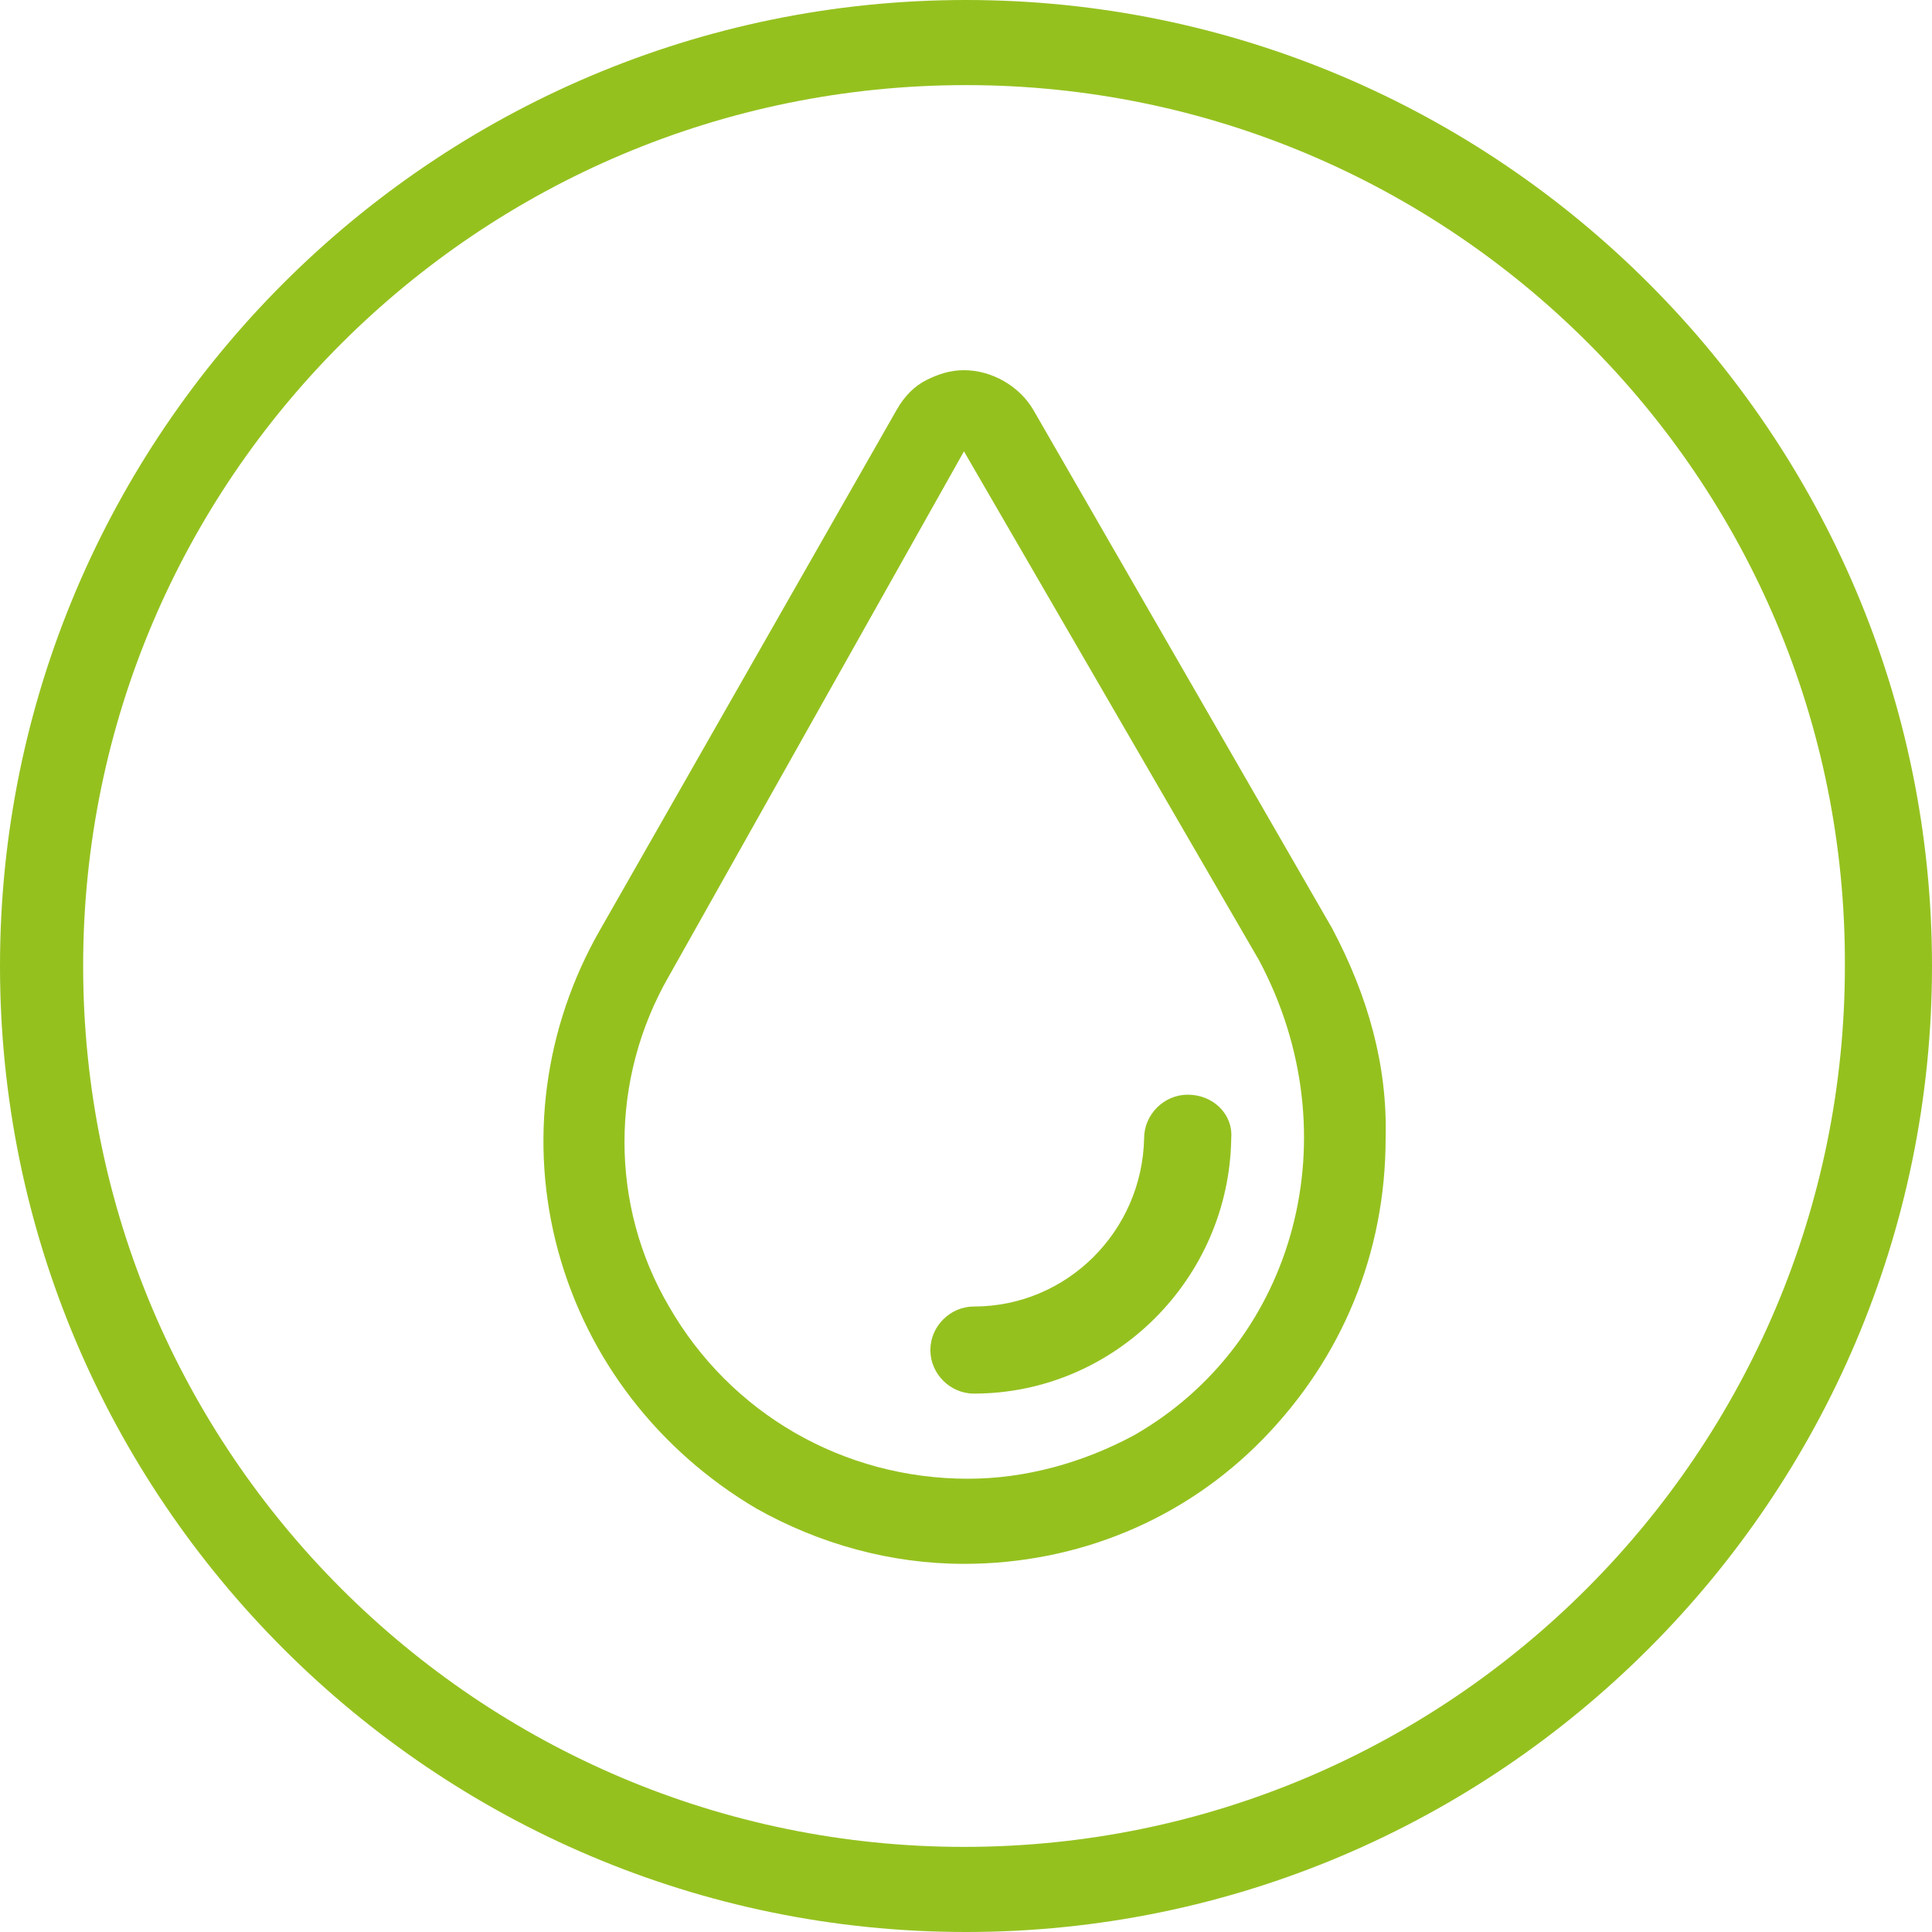 <?xml version="1.0" encoding="UTF-8"?> <svg xmlns="http://www.w3.org/2000/svg" width="56" height="56" viewBox="0 0 56 56" fill="none"><path d="M34.426 31.73C33.737 31.73 33.163 32.304 33.163 32.993C33.106 35.69 30.926 37.87 28.229 37.87C27.541 37.87 26.967 38.444 26.967 39.132C26.967 39.821 27.541 40.394 28.229 40.394C32.303 40.394 35.631 37.066 35.688 32.993C35.745 32.304 35.172 31.73 34.426 31.73Z" fill="#95C11F"></path><path d="M38.614 26.911L29.95 11.878C29.548 11.19 28.745 10.73 27.941 10.73C27.54 10.73 27.195 10.845 26.851 11.017C26.507 11.19 26.22 11.476 25.991 11.878L17.384 26.968C15.777 29.78 15.318 33.108 16.179 36.263C17.04 39.419 19.105 42.058 21.917 43.722C23.753 44.755 25.818 45.329 27.941 45.329C31.212 45.329 34.31 44.066 36.605 41.714C38.9 39.362 40.163 36.321 40.163 32.993C40.22 30.87 39.646 28.862 38.614 26.911ZM32.876 41.599C31.384 42.403 29.72 42.862 28.056 42.862C24.441 42.862 21.171 40.968 19.392 37.87C17.671 34.944 17.671 31.271 19.392 28.288L27.941 13.083L36.491 27.829C39.187 32.878 37.581 38.903 32.876 41.599Z" fill="#95C11F"></path><path d="M28 56C12.566 56 0 43.434 0 28C0 12.566 12.566 0 28 0C43.434 0 56 12.566 56 28C56 43.434 43.434 56 28 56ZM28 2.467C13.885 2.467 2.41 13.885 2.41 28C2.41 42.115 13.885 53.533 27.943 53.533C42.057 53.533 53.475 42.057 53.475 28C53.533 13.885 42.057 2.467 28 2.467Z" fill="#95C11F"></path></svg> 